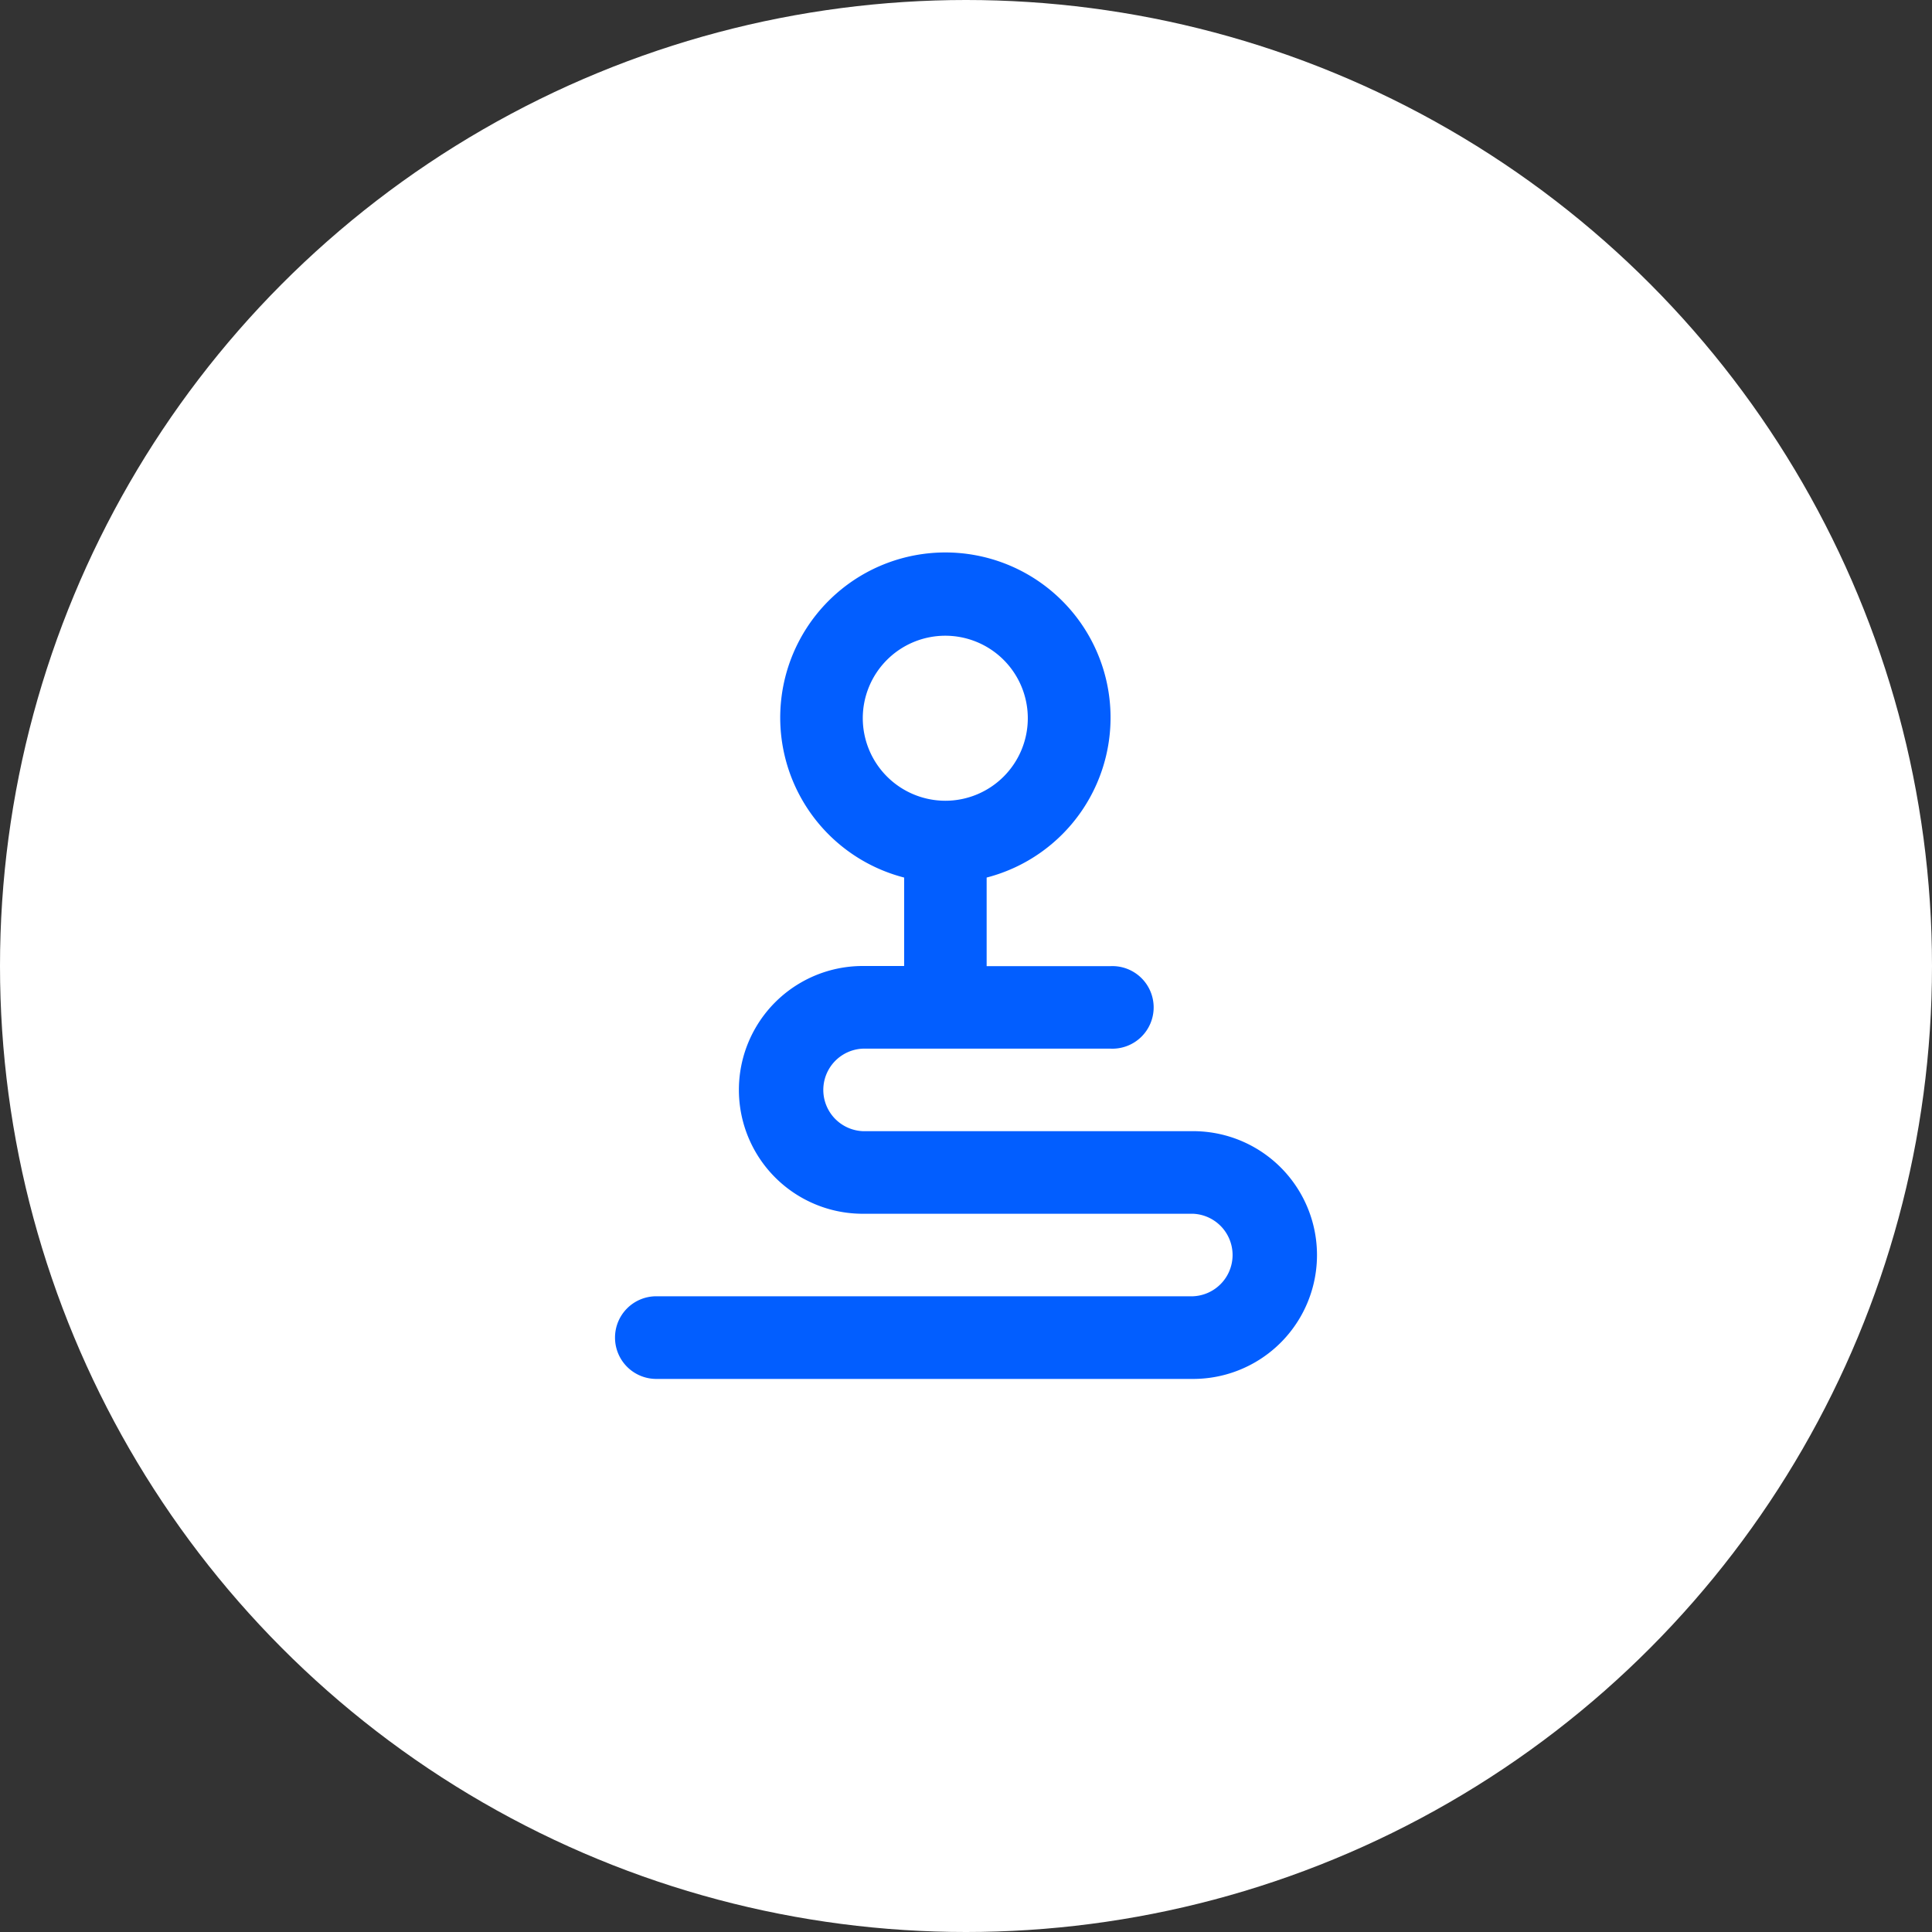 <svg xmlns="http://www.w3.org/2000/svg" width="96" height="96" viewBox="0 0 96 96">
  <rect x="0" y="0" width="96" height="96" fill="#333333" stroke="none"/>
  <g id="Group_2180" data-name="Group 2180" transform="translate(-780 -4642.217)">
    <circle id="Ellipse_20" data-name="Ellipse 20" cx="48" cy="48" r="48" transform="translate(780 4642.217)" fill="#fff"/>
    <path id="Layer_2" d="M4,40.984a2.051,2.051,0,0,0,2.052,2.052H32.725a6.155,6.155,0,0,0,0-12.311H16.311a2.052,2.052,0,0,1,0-4.1H28.622a2.052,2.052,0,1,0,0-4.1H22.466V18.123a8.207,8.207,0,1,0-4.1,0v4.395H16.311a6.155,6.155,0,1,0,0,12.311H32.725a2.052,2.052,0,0,1,0,4.1H6.052A2.051,2.051,0,0,0,4,40.984ZM16.311,10.207a4.1,4.1,0,1,1,4.1,4.1A4.108,4.108,0,0,1,16.311,10.207Z" transform="translate(806.56 4667.699)" fill="#025eff"/>
  </g>
</svg>
